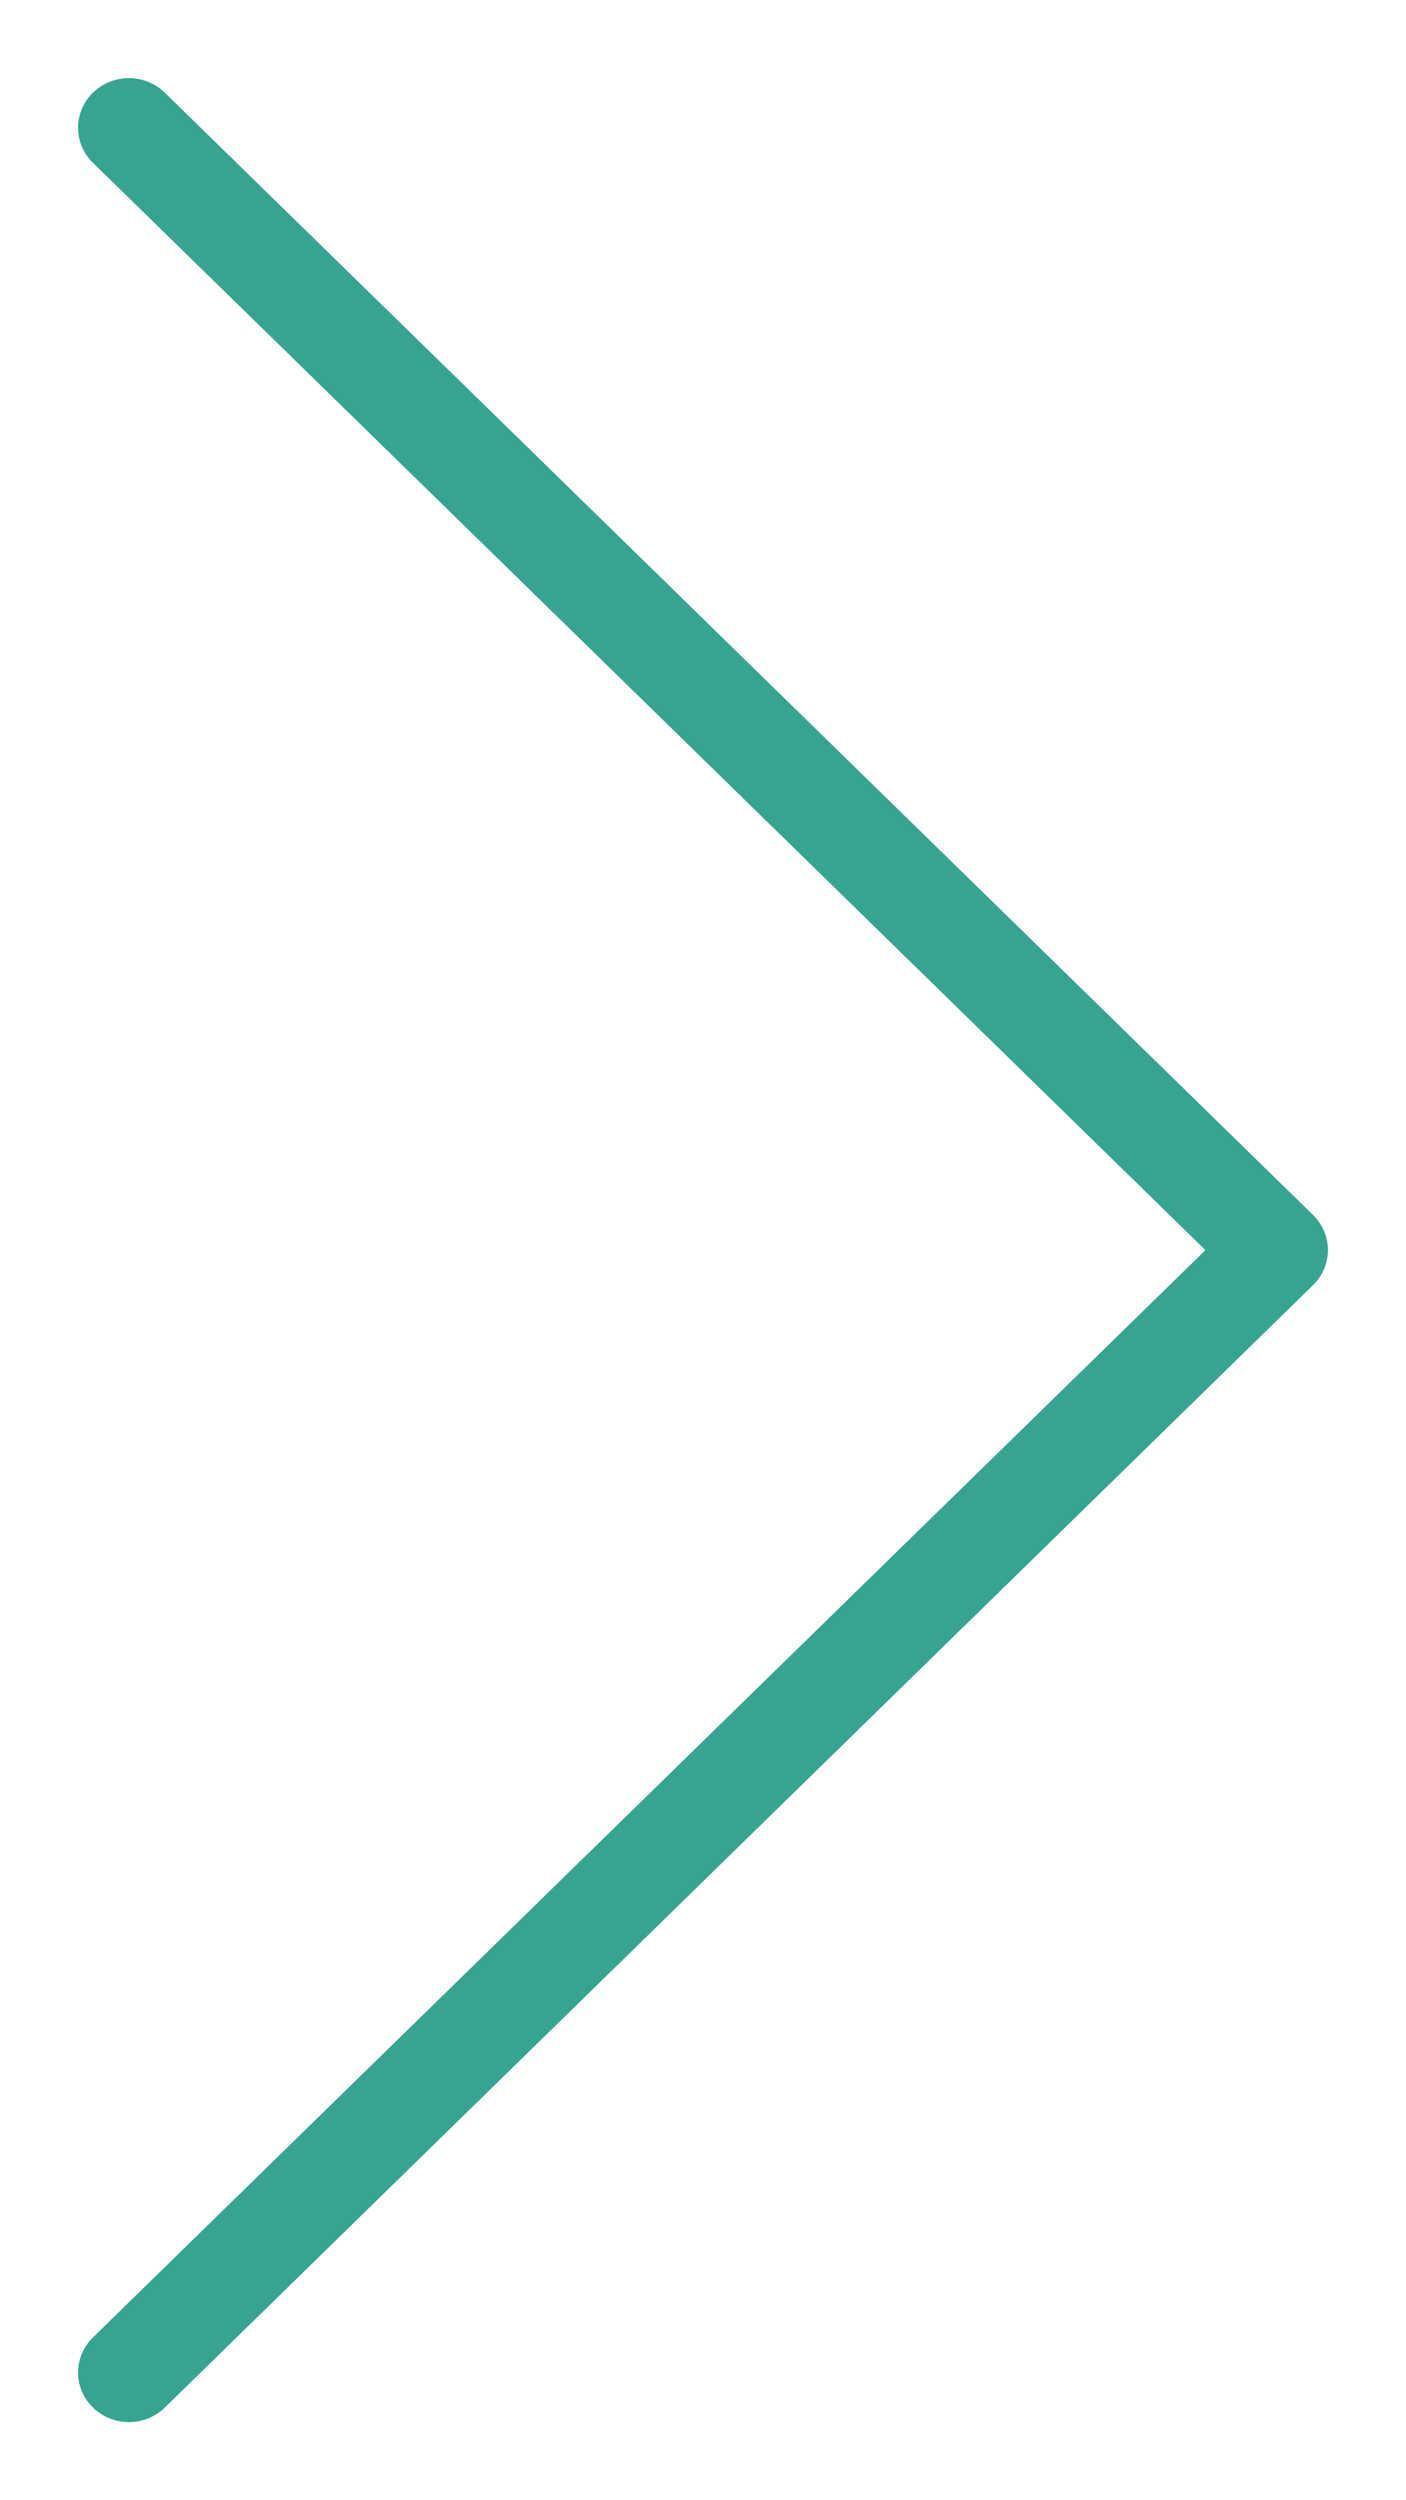 <?xml version="1.0" encoding="UTF-8"?>
<svg width="9px" height="16px" viewBox="0 0 9 16" version="1.1" xmlns="http://www.w3.org/2000/svg" xmlns:xlink="http://www.w3.org/1999/xlink">
    <!-- Generator: Sketch 50.2 (55047) - http://www.bohemiancoding.com/sketch -->
    <title>right-arrow copy 2</title>
    <desc>Created with Sketch.</desc>
    <defs></defs>
    <g id="Page-1" stroke="none" stroke-width="1" fill="none" fill-rule="evenodd">
        <g id="Home" transform="translate(-832, -2603)" fill="#37A492" fill-rule="nonzero">
            <g id="Group-2-Copy-2" transform="translate(740, 2603)">
                <g id="right-arrow-copy-2" transform="translate(96.5, 8) rotate(-90) translate(-96.5, -8) translate(89, 4)">
                    <path d="M0,0.325 C0,0.242 0.031,0.159 0.093,0.095 C0.217,-0.032 0.418,-0.032 0.542,0.095 L7.5,7.216 L14.458,0.095 C14.582,-0.032 14.783,-0.032 14.907,0.095 C15.031,0.222 15.031,0.428 14.907,0.555 L7.725,7.905 C7.601,8.032 7.4,8.032 7.276,7.905 L0.093,0.555 C0.031,0.491 0,0.408 0,0.325 Z" id="Shape"></path>
                </g>
            </g>
        </g>
    </g>
</svg>